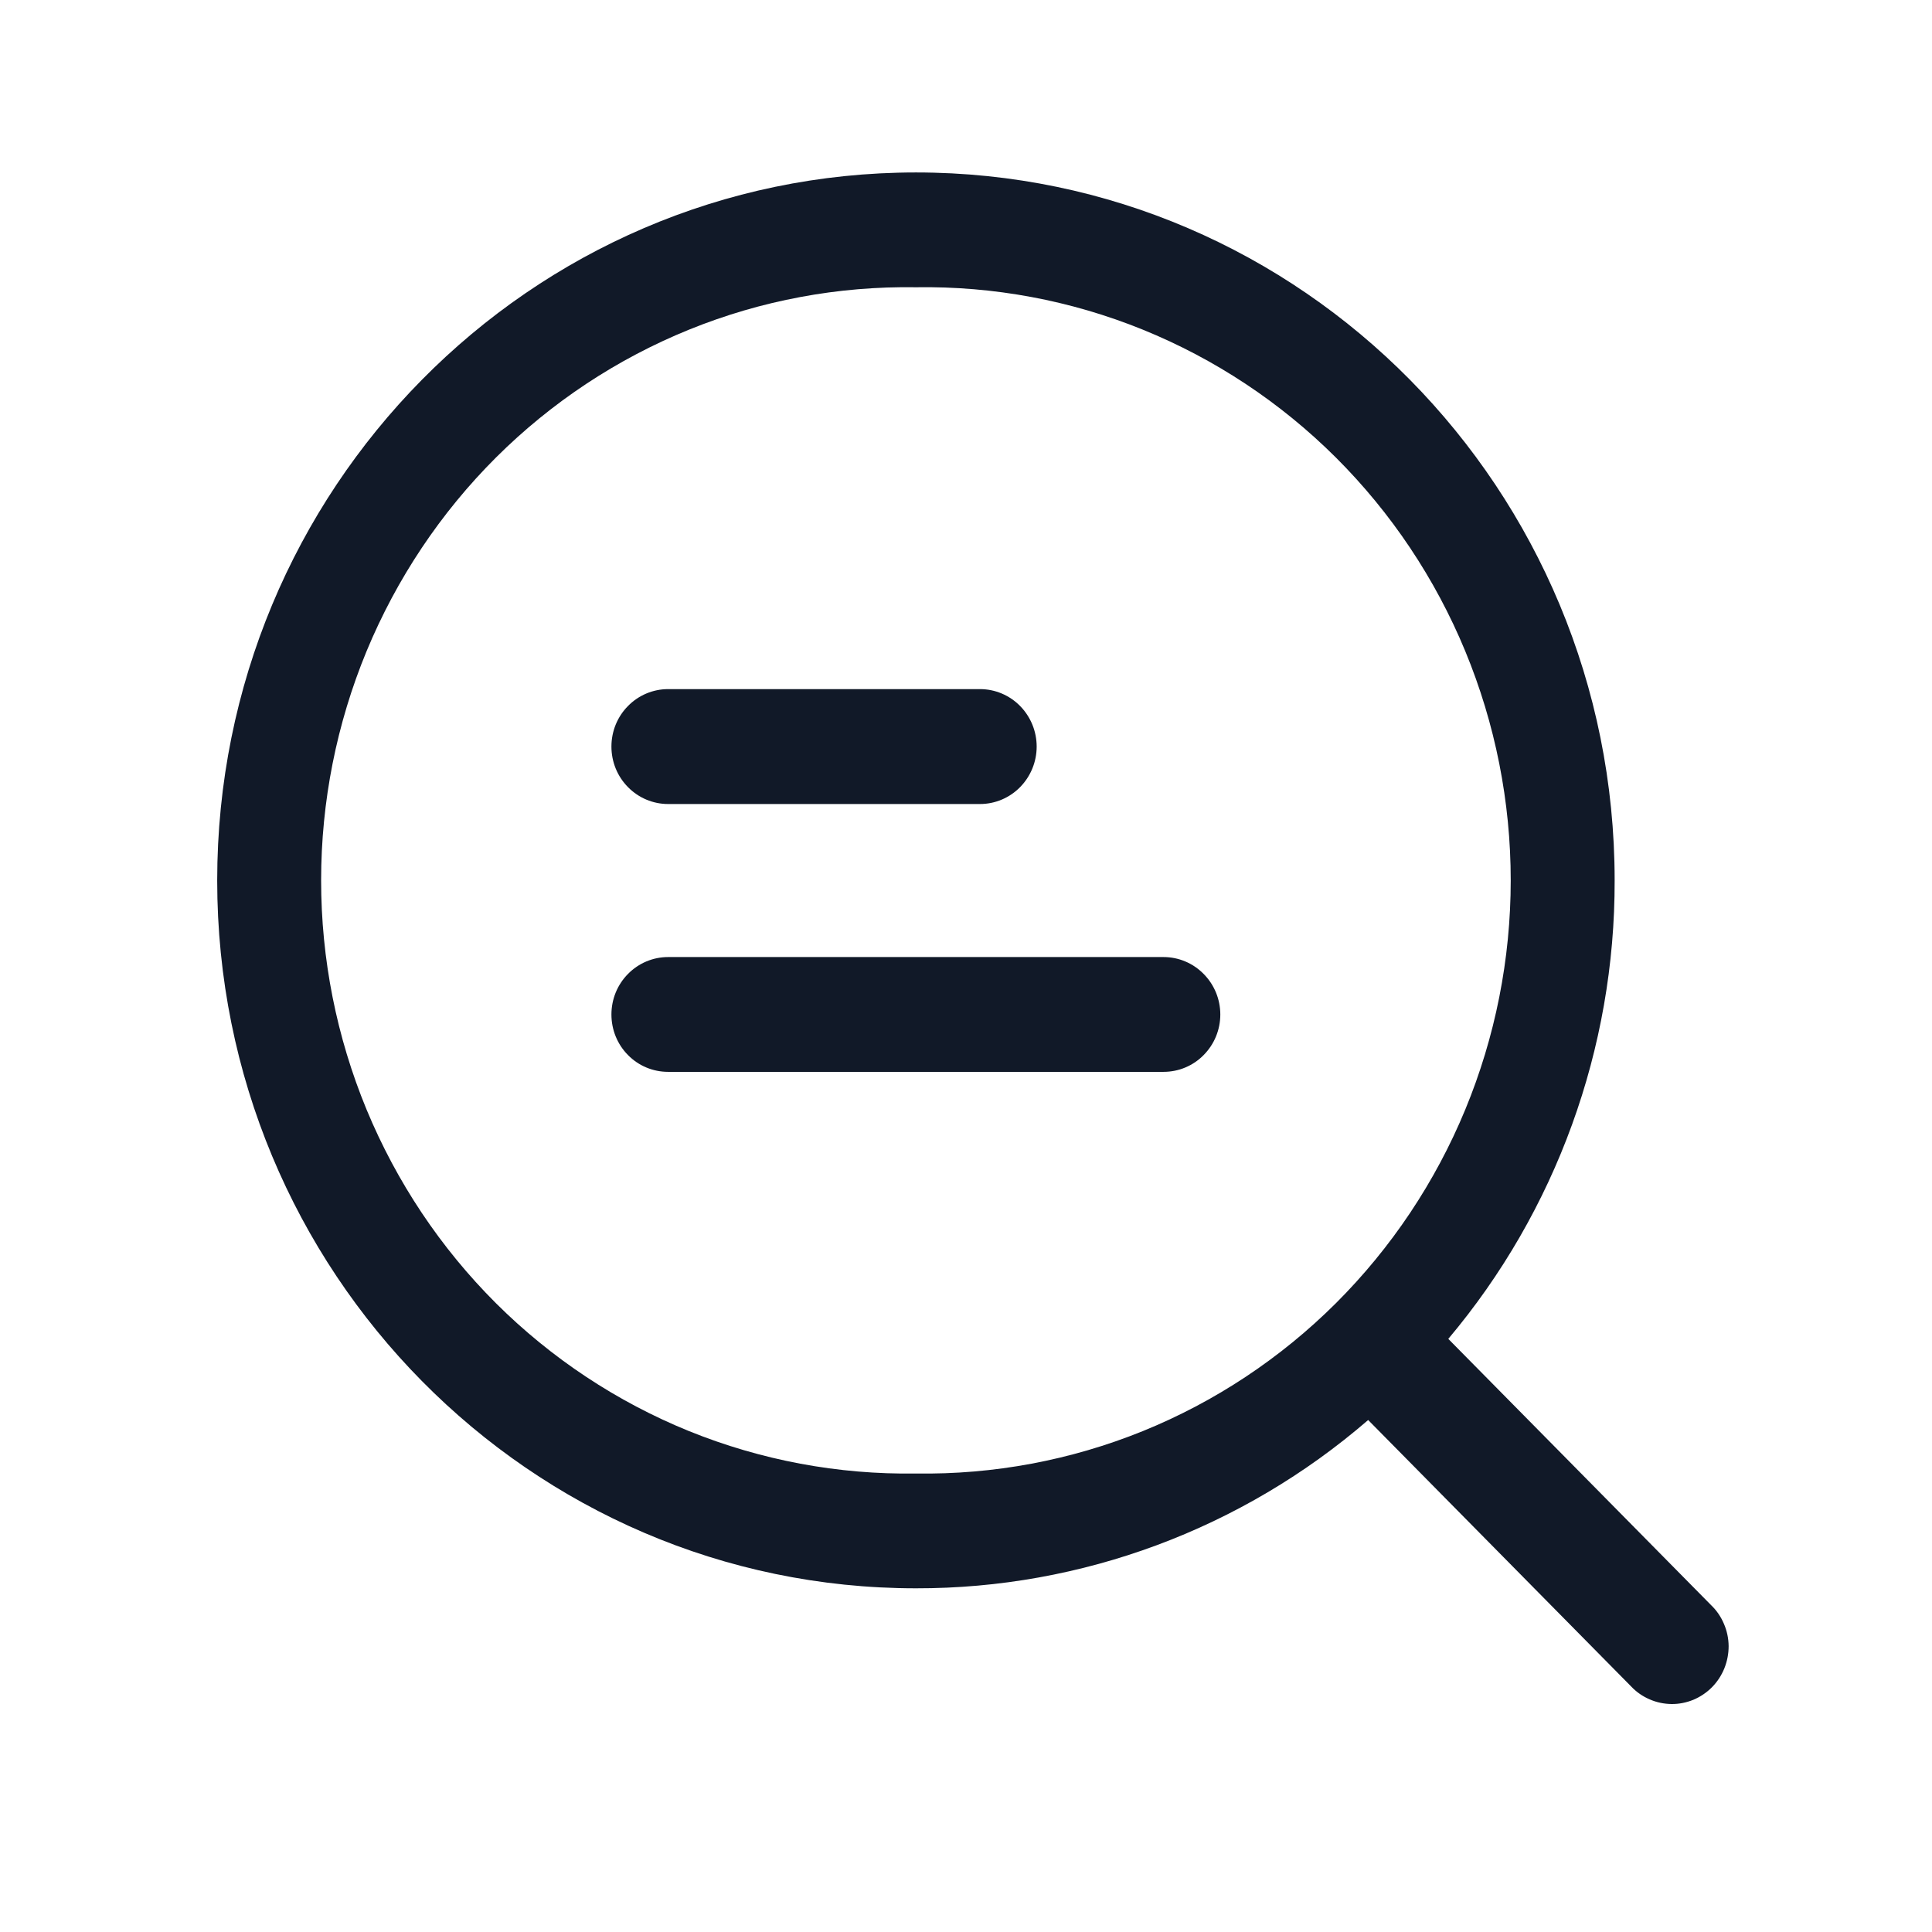 <svg width="19" height="19" viewBox="0 0 19 19" fill="none" xmlns="http://www.w3.org/2000/svg">
<path d="M12.001 9.977C12.001 10.127 11.942 10.27 11.837 10.376C11.733 10.482 11.591 10.541 11.443 10.541H6.57C6.422 10.541 6.28 10.482 6.176 10.376C6.071 10.27 6.013 10.127 6.013 9.977C6.013 9.827 6.071 9.684 6.176 9.578C6.28 9.472 6.422 9.412 6.57 9.412H11.443C11.591 9.412 11.733 9.472 11.837 9.578C11.942 9.684 12.001 9.827 12.001 9.977ZM10.195 7.342C10.195 7.492 10.136 7.635 10.032 7.741C9.928 7.847 9.786 7.907 9.638 7.907H6.57C6.422 7.907 6.28 7.847 6.176 7.741C6.071 7.635 6.013 7.492 6.013 7.342C6.013 7.192 6.071 7.049 6.176 6.943C6.28 6.837 6.422 6.777 6.57 6.777H9.638C9.786 6.777 9.928 6.837 10.032 6.943C10.136 7.049 10.195 7.192 10.195 7.342Z" fill="#111928"/>
<path fill-rule="evenodd" clip-rule="evenodd" d="M2.136 8.659C2.136 4.813 5.213 1.696 9.008 1.696C12.802 1.696 15.879 4.813 15.879 8.658C15.883 10.311 15.302 11.91 14.243 13.167L16.829 15.787C16.883 15.839 16.925 15.901 16.954 15.97C16.984 16.039 16.999 16.113 17 16.188C17 16.263 16.986 16.337 16.958 16.407C16.93 16.476 16.889 16.539 16.837 16.592C16.785 16.645 16.722 16.687 16.654 16.716C16.585 16.744 16.512 16.759 16.438 16.758C16.364 16.757 16.291 16.742 16.223 16.712C16.155 16.683 16.093 16.64 16.042 16.586L13.455 13.965C12.215 15.037 10.637 15.623 9.008 15.62C5.213 15.62 2.136 12.504 2.136 8.659ZM9.008 2.825C8.244 2.813 7.485 2.954 6.776 3.242C6.067 3.53 5.422 3.957 4.877 4.5C4.333 5.043 3.901 5.69 3.605 6.404C3.31 7.118 3.158 7.884 3.158 8.658C3.158 9.432 3.31 10.198 3.605 10.912C3.901 11.626 4.333 12.273 4.877 12.816C5.422 13.359 6.067 13.786 6.776 14.074C7.485 14.361 8.244 14.503 9.008 14.491C9.771 14.503 10.53 14.361 11.239 14.074C11.948 13.786 12.593 13.359 13.138 12.816C13.682 12.273 14.115 11.626 14.41 10.912C14.705 10.198 14.857 9.432 14.857 8.658C14.857 7.884 14.705 7.118 14.41 6.404C14.115 5.69 13.682 5.043 13.138 4.5C12.593 3.957 11.948 3.53 11.239 3.242C10.53 2.954 9.771 2.813 9.008 2.825Z" fill="#111928"/>
</svg>
